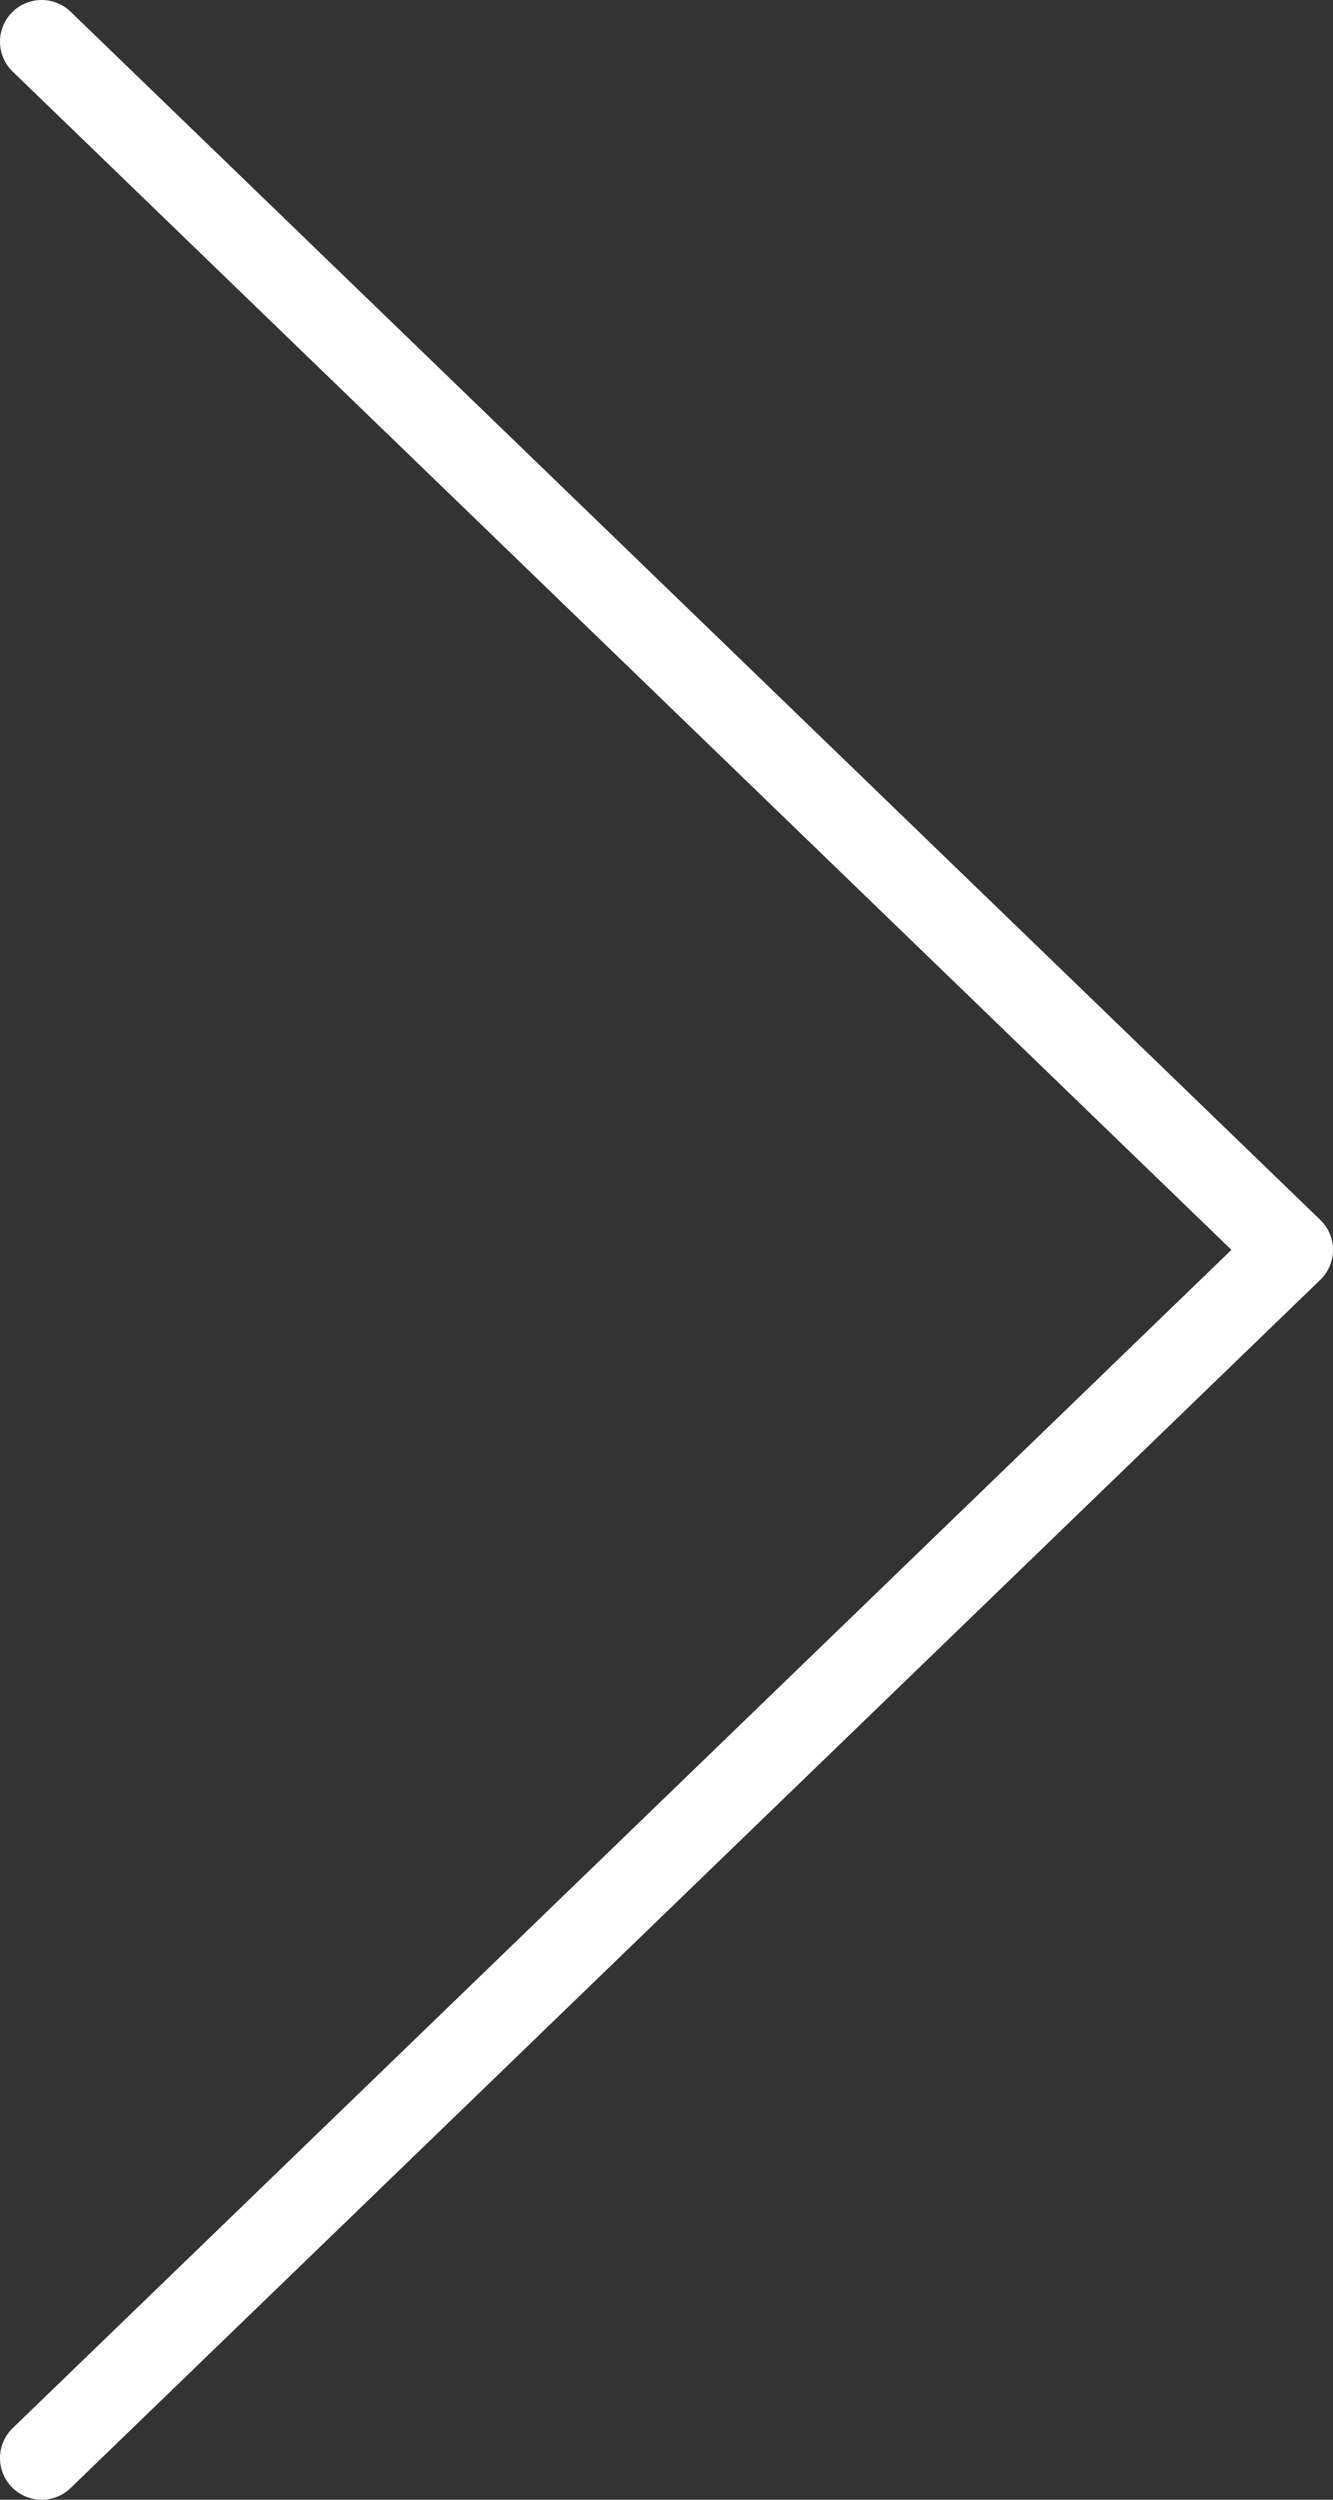  <svg xmlns="http://www.w3.org/2000/svg" viewBox="0 0 32 60"><rect x="0" y="0" width="32" height="60" fill="#333333" stroke="none"/><defs><style>.cls-1{fill:none;stroke:#fff;stroke-linecap:round;stroke-linejoin:round;stroke-width:2px;}</style></defs><g id="Layer_2" data-name="Layer 2"><g id="Layer_1-2" data-name="Layer 1"><polyline class="cls-1" points="1 1 31 30 1 59"/></g></g></svg>